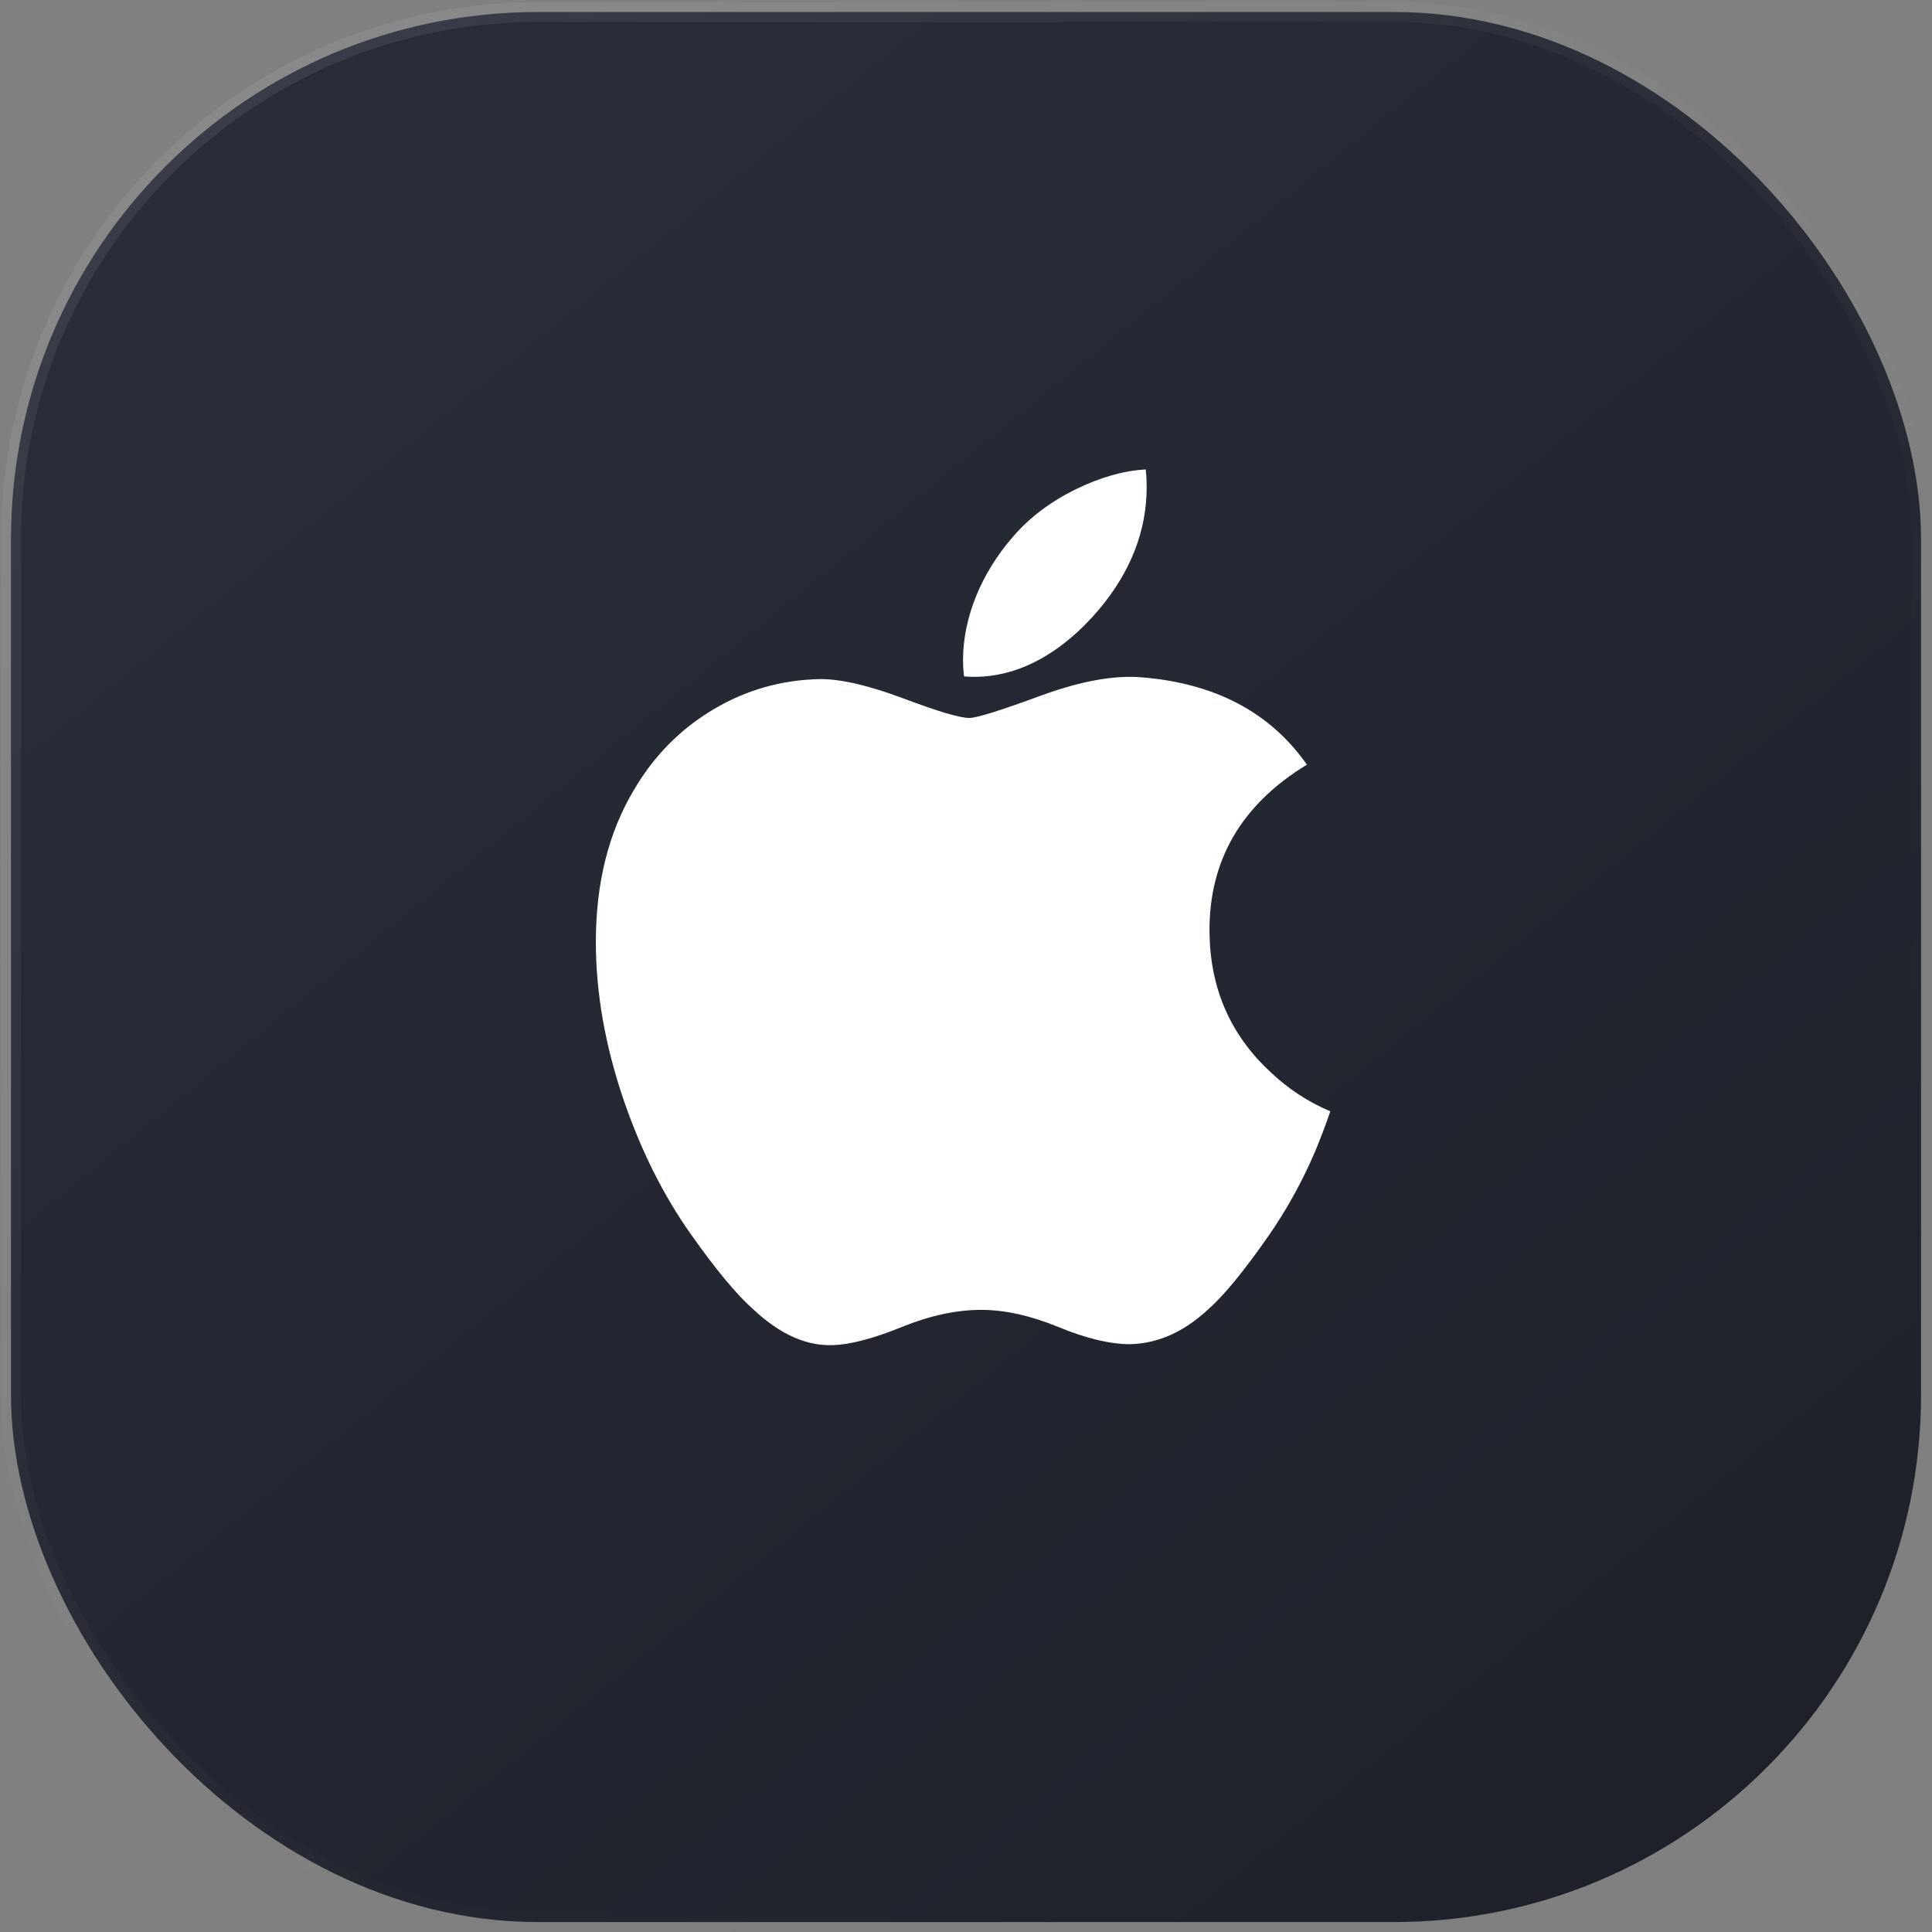 <svg width="214" height="214" viewBox="0 0 214 214" fill="none" xmlns="http://www.w3.org/2000/svg">
<rect x="0" y="0" width="214" height="214" fill="#808080" stroke="none"/>
<rect opacity="0.9" x="1.215" y="1.329" width="211.571" height="211.571" rx="58.403" fill="url(#paint0_linear_727_2321)" stroke="url(#paint1_linear_727_2321)" stroke-width="2.204"/>
<g clip-path="url(#clip0_727_2321)">
<path d="M145.65 127.592C144.189 130.981 142.46 134.101 140.457 136.969C137.727 140.879 135.491 143.585 133.768 145.088C131.097 147.555 128.235 148.818 125.171 148.89C122.971 148.89 120.318 148.261 117.23 146.986C114.131 145.717 111.284 145.088 108.681 145.088C105.95 145.088 103.022 145.717 99.889 146.986C96.752 148.261 94.225 148.926 92.293 148.992C89.354 149.117 86.425 147.818 83.501 145.088C81.635 143.453 79.301 140.651 76.505 136.681C73.505 132.442 71.039 127.527 69.107 121.922C67.037 115.869 66 110.007 66 104.332C66 97.832 67.399 92.225 70.2 87.527C72.402 83.753 75.331 80.776 78.997 78.59C82.663 76.405 86.624 75.291 90.889 75.22C93.223 75.22 96.284 75.945 100.088 77.37C103.881 78.8 106.316 79.525 107.384 79.525C108.182 79.525 110.888 78.677 115.474 76.987C119.811 75.419 123.472 74.77 126.471 75.026C134.597 75.685 140.701 78.902 144.761 84.698C137.494 89.12 133.899 95.314 133.971 103.26C134.036 109.449 136.272 114.6 140.666 118.689C142.657 120.587 144.881 122.054 147.355 123.096C146.818 124.659 146.252 126.155 145.65 127.592ZM127.013 53.941C127.013 58.792 125.248 63.321 121.731 67.513C117.486 72.498 112.352 75.377 106.784 74.923C106.713 74.341 106.672 73.728 106.672 73.085C106.672 68.428 108.691 63.444 112.276 59.369C114.065 57.306 116.342 55.59 119.102 54.221C121.856 52.873 124.461 52.128 126.912 52C126.983 52.648 127.013 53.297 127.013 53.941Z" fill="white"/>
</g>
<defs>
<linearGradient id="paint0_linear_727_2321" x1="28.764" y1="13.45" x2="188.544" y2="209.594" gradientUnits="userSpaceOnUse">
<stop stop-color="#1F2432"/>
<stop offset="1" stop-color="#13161F"/>
</linearGradient>
<linearGradient id="paint1_linear_727_2321" x1="-8.031" y1="10.407" x2="146.702" y2="204.84" gradientUnits="userSpaceOnUse">
<stop stop-color="white" stop-opacity="0.1"/>
<stop offset="1" stop-color="#666666" stop-opacity="0"/>
</linearGradient>
<clipPath id="clip0_727_2321">
<rect width="81.355" height="97" fill="white" transform="translate(66 52)"/>
</clipPath>
</defs>
</svg>
